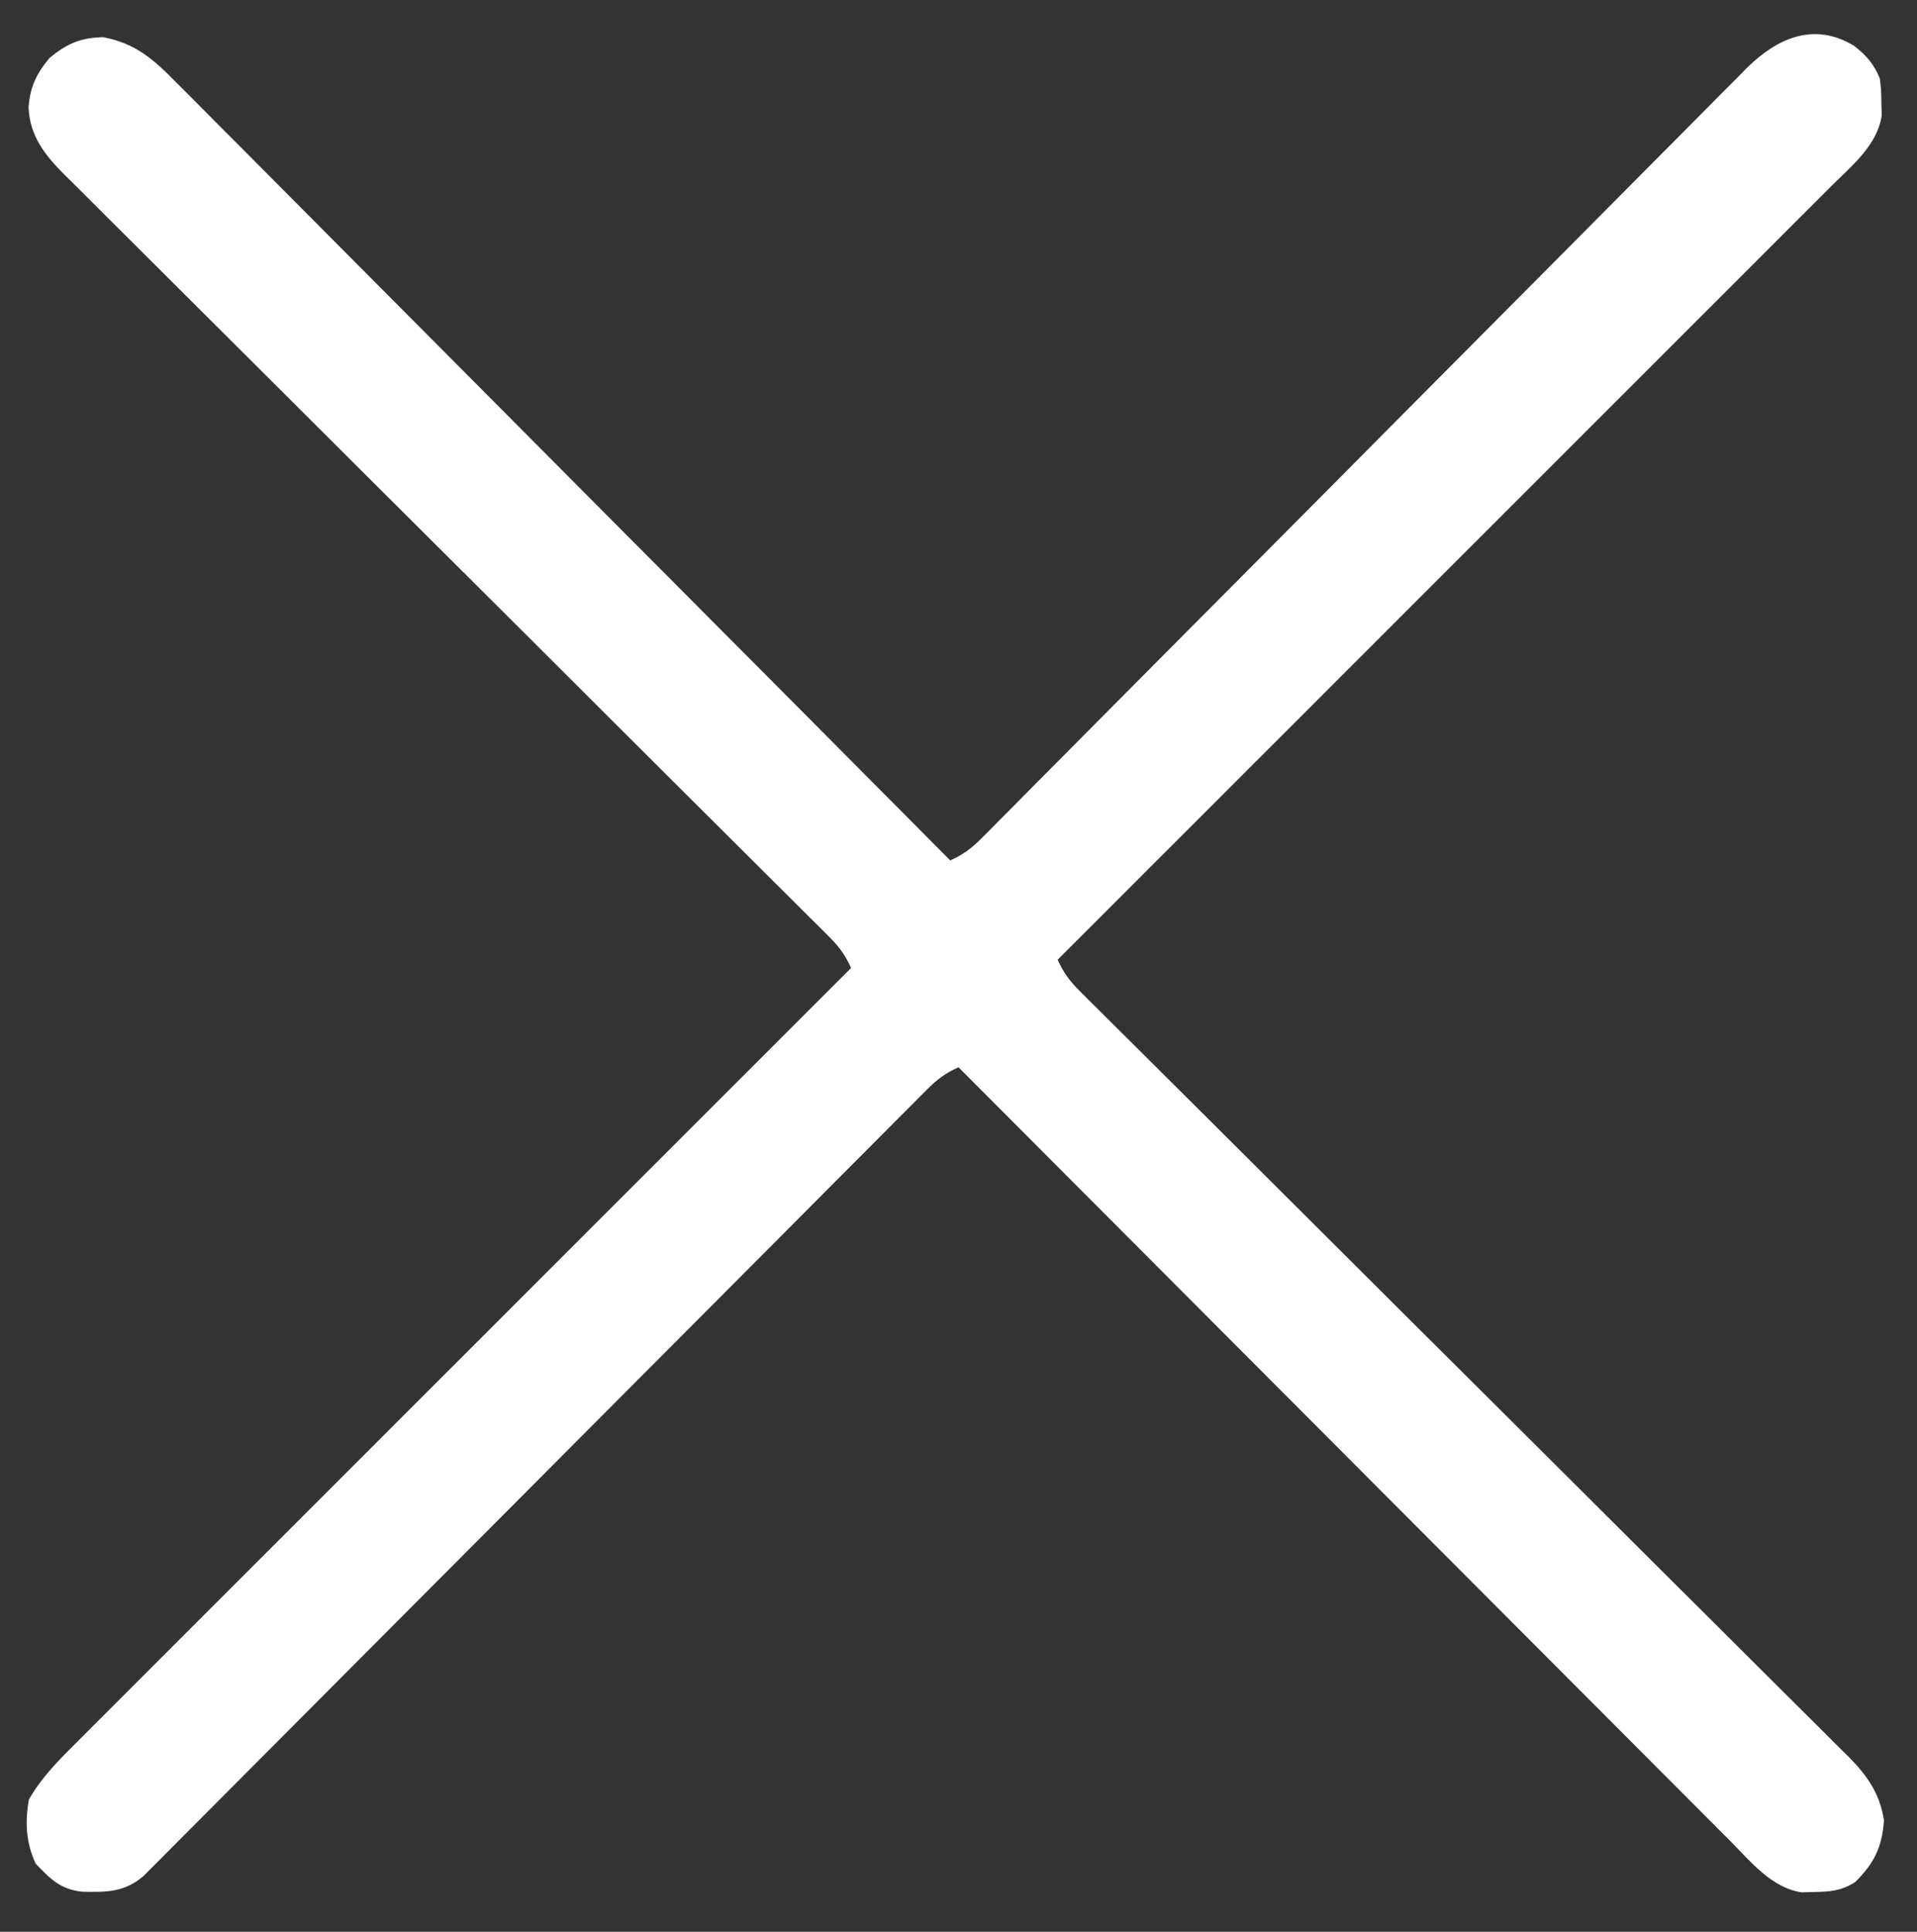 <svg width="253" height="255" viewBox="0 0 253 255" fill="none" xmlns="http://www.w3.org/2000/svg">
<rect x="0" y="0" width="253" height="255" fill="#333333" stroke="none"/>
<path d="M244.727 6.07C246.32 7.317 247.36 8.504 248.092 10.375C248.276 11.906 248.276 11.906 248.297 13.583C248.312 14.133 248.328 14.684 248.344 15.251C247.75 19.209 244.326 21.944 241.613 24.64C241.176 25.077 240.74 25.515 240.291 25.966C238.831 27.43 237.367 28.89 235.903 30.35C234.855 31.399 233.807 32.448 232.76 33.498C230.505 35.757 228.248 38.014 225.99 40.269C222.725 43.53 219.463 46.794 216.201 50.058C210.91 55.355 205.615 60.65 200.32 65.943C195.176 71.083 190.034 76.225 184.893 81.369C184.576 81.686 184.259 82.003 183.933 82.33C182.342 83.921 180.752 85.513 179.161 87.104C165.973 100.3 152.781 113.492 139.586 126.681C140.331 128.352 141.173 129.496 142.467 130.783C142.838 131.155 143.21 131.527 143.592 131.911C144.002 132.316 144.411 132.72 144.833 133.137C145.267 133.57 145.701 134.003 146.148 134.45C147.608 135.906 149.071 137.357 150.535 138.809C151.58 139.85 152.625 140.892 153.67 141.933C155.923 144.179 158.177 146.422 160.433 148.665C163.999 152.211 167.56 155.762 171.119 159.315C172.337 160.53 173.556 161.746 174.774 162.961C175.078 163.265 175.383 163.569 175.697 163.882C179.162 167.34 182.629 170.796 186.096 174.252C186.413 174.568 186.73 174.884 187.056 175.209C192.191 180.327 197.33 185.441 202.47 190.553C207.748 195.804 213.02 201.061 218.287 206.323C221.535 209.568 224.788 212.807 228.048 216.04C230.282 218.257 232.511 220.48 234.734 222.707C236.017 223.991 237.303 225.272 238.595 226.547C239.996 227.932 241.387 229.327 242.776 230.724C243.184 231.123 243.592 231.521 244.013 231.932C246.459 234.42 248.086 236.747 248.638 240.257C248.426 243.778 247.326 245.998 244.821 248.448C243.03 249.582 241.539 249.718 239.436 249.744C238.887 249.76 238.337 249.775 237.771 249.791C233.818 249.197 231.087 245.768 228.395 243.05C227.958 242.614 227.521 242.177 227.071 241.727C225.609 240.265 224.151 238.799 222.693 237.333C221.646 236.283 220.598 235.234 219.549 234.185C217.294 231.927 215.04 229.667 212.788 227.405C209.532 224.136 206.273 220.869 203.013 217.603C197.723 212.304 192.437 207.002 187.151 201.699C182.018 196.548 176.883 191.398 171.747 186.25C171.43 185.933 171.114 185.615 170.787 185.288C169.198 183.695 167.609 182.103 166.02 180.51C152.843 167.303 139.67 154.092 126.5 140.878C124.83 141.625 123.684 142.47 122.396 143.764C122.022 144.137 121.649 144.509 121.264 144.893C120.859 145.303 120.453 145.713 120.035 146.136C119.6 146.571 119.166 147.006 118.718 147.454C117.258 148.917 115.802 150.384 114.345 151.851C113.302 152.899 112.257 153.946 111.212 154.993C108.961 157.251 106.712 159.51 104.464 161.771C101.211 165.042 97.956 168.309 94.699 171.575C89.413 176.876 84.129 182.18 78.847 187.485C78.531 187.802 78.215 188.12 77.889 188.447C75.644 190.701 73.4 192.955 71.156 195.209C68.592 197.784 66.029 200.358 63.465 202.933C62.991 203.409 62.991 203.409 62.508 203.894C57.246 209.179 51.981 214.462 46.715 219.743C43.466 223.002 40.219 226.262 36.974 229.525C34.752 231.76 32.527 233.993 30.301 236.225C29.016 237.513 27.733 238.802 26.451 240.093C25.062 241.492 23.67 242.887 22.277 244.281C21.872 244.692 21.466 245.102 21.047 245.525C20.487 246.083 20.487 246.083 19.916 246.653C19.595 246.976 19.274 247.298 18.943 247.63C16.428 249.794 14.069 249.773 10.858 249.71C7.967 249.4 6.63 248.022 4.703 245.99C3.422 243.229 3.287 240.521 3.817 237.527C5.539 234.526 7.855 232.24 10.296 229.814C10.732 229.377 11.168 228.939 11.618 228.488C13.078 227.024 14.542 225.564 16.006 224.104C17.054 223.055 18.101 222.006 19.149 220.956C21.404 218.697 23.661 216.44 25.919 214.185C29.184 210.924 32.446 207.66 35.708 204.396C40.999 199.099 46.294 193.804 51.589 188.511C56.733 183.371 61.875 178.229 67.016 173.085C67.333 172.768 67.65 172.451 67.976 172.124C69.567 170.533 71.157 168.941 72.748 167.35C85.936 154.154 99.128 140.962 112.323 127.773C111.579 126.106 110.741 124.962 109.451 123.678C109.081 123.307 108.712 122.937 108.331 122.555C107.923 122.152 107.516 121.749 107.096 121.334C106.665 120.903 106.233 120.471 105.788 120.027C104.336 118.577 102.88 117.132 101.424 115.686C100.384 114.649 99.345 113.613 98.305 112.575C96.064 110.34 93.821 108.106 91.577 105.873C88.029 102.344 84.487 98.808 80.946 95.272C79.734 94.062 78.522 92.853 77.31 91.643C77.007 91.34 76.704 91.038 76.392 90.727C72.944 87.285 69.495 83.845 66.046 80.405C65.731 80.091 65.415 79.776 65.09 79.453C59.981 74.358 54.869 69.267 49.756 64.176C44.506 58.949 39.261 53.716 34.02 48.479C30.788 45.249 27.552 42.024 24.31 38.804C22.088 36.597 19.871 34.385 17.658 32.169C16.381 30.891 15.101 29.616 13.817 28.345C12.424 26.966 11.04 25.579 9.657 24.19C9.251 23.792 8.845 23.394 8.427 22.984C5.89 20.41 3.934 17.95 3.767 14.168C3.966 11.476 4.829 9.685 6.543 7.645C8.843 5.75 10.644 4.965 13.631 4.914C17.819 5.691 20.278 7.832 23.186 10.812C23.627 11.251 24.067 11.689 24.521 12.141C25.991 13.607 27.448 15.085 28.906 16.563C29.958 17.619 31.012 18.673 32.067 19.727C34.333 21.994 36.593 24.268 38.849 26.546C42.111 29.839 45.382 33.123 48.656 36.405C53.966 41.731 59.27 47.064 64.569 52.401C69.715 57.585 74.864 62.765 80.019 67.941C80.337 68.26 80.654 68.579 80.982 68.908C82.577 70.51 84.172 72.111 85.767 73.713C98.992 86.99 112.204 100.279 125.409 113.576C127.078 112.83 128.22 111.987 129.505 110.691C129.877 110.319 130.249 109.947 130.632 109.564C131.036 109.154 131.44 108.744 131.856 108.321C132.289 107.887 132.721 107.452 133.167 107.004C134.621 105.543 136.07 104.077 137.52 102.612C138.56 101.565 139.6 100.518 140.64 99.472C142.882 97.216 145.123 94.958 147.362 92.699C150.903 89.128 154.449 85.562 157.996 81.998C159.21 80.778 160.424 79.558 161.638 78.338C161.941 78.033 162.244 77.728 162.557 77.414C166.01 73.943 169.461 70.472 172.912 66.999C173.228 66.682 173.543 66.365 173.868 66.038C178.979 60.896 184.085 55.749 189.19 50.602C194.433 45.316 199.683 40.036 204.938 34.762C208.178 31.509 211.412 28.252 214.641 24.988C216.854 22.75 219.074 20.518 221.298 18.291C222.581 17.007 223.859 15.719 225.133 14.426C226.516 13.022 227.908 11.629 229.304 10.238C229.702 9.83 230.1 9.421 230.51 9C234.571 4.995 239.443 2.837 244.727 6.07Z" fill="white"/>
</svg>
